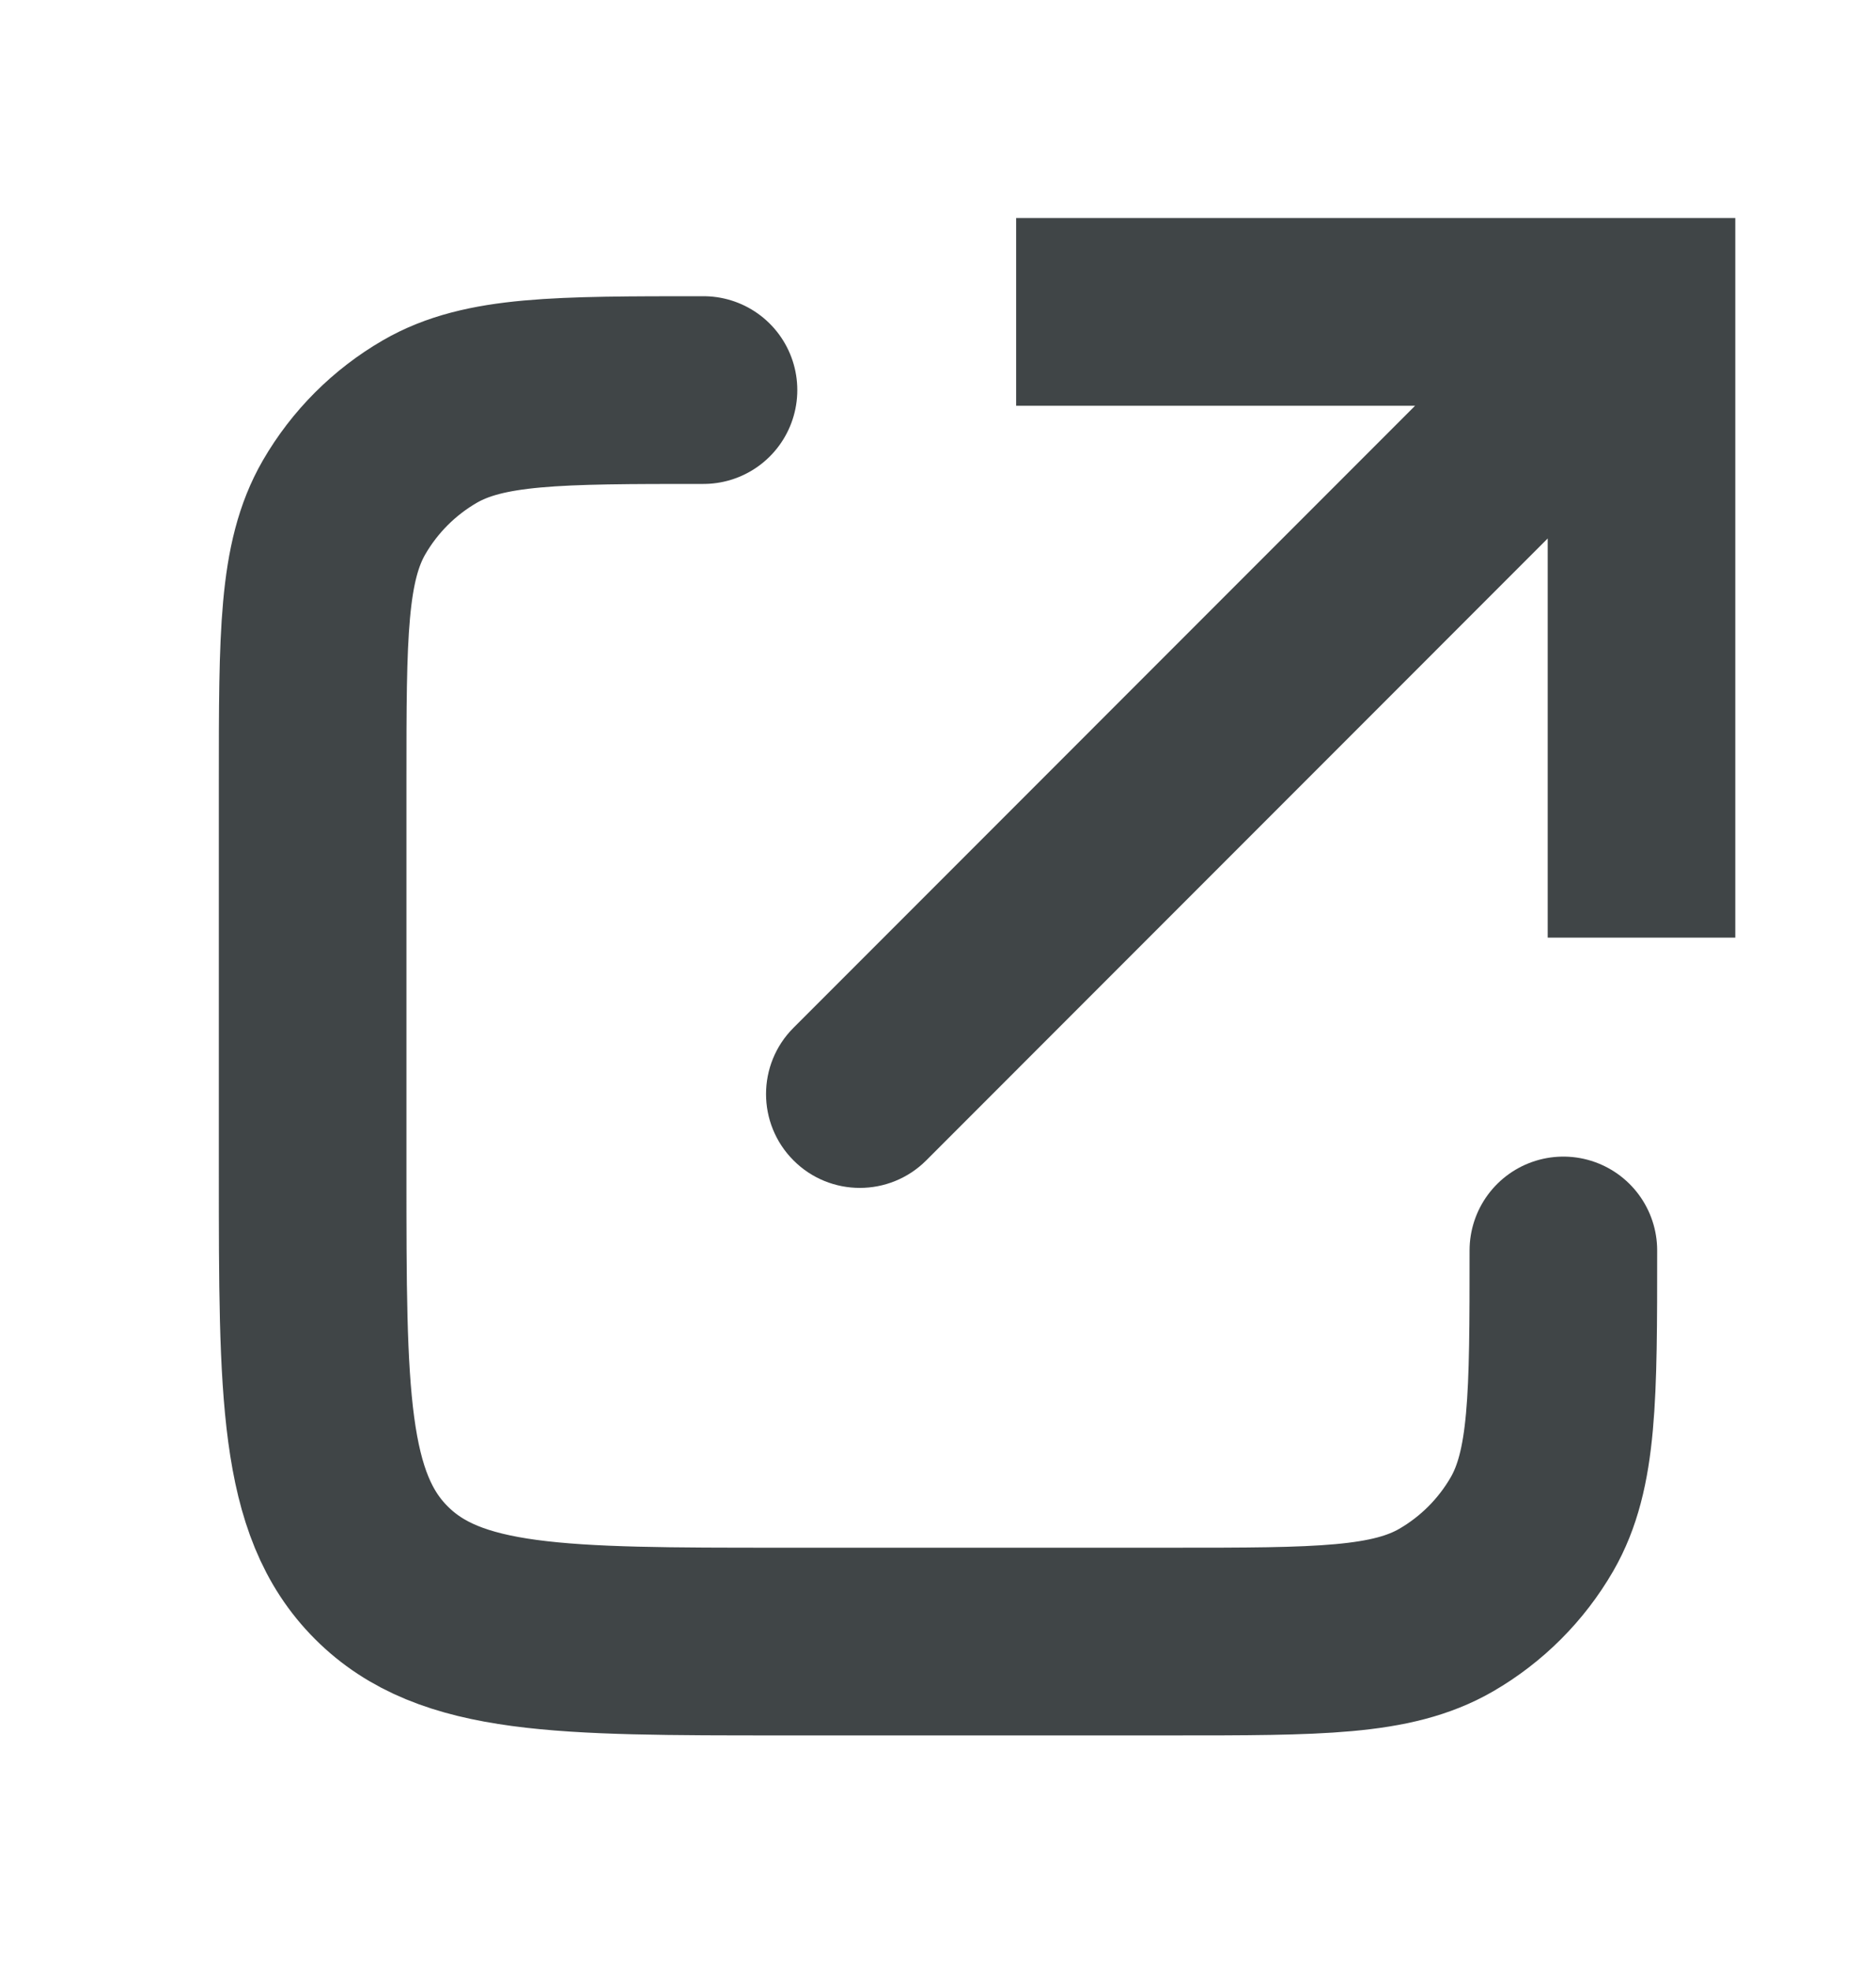 <?xml version="1.0" encoding="UTF-8"?> <svg xmlns="http://www.w3.org/2000/svg" width="20" height="21" viewBox="0 0 20 21" fill="none"><path d="M17.5 3.323V2.323H18.5V3.323H17.5ZM9.874 12.364C9.483 12.754 8.85 12.754 8.46 12.364C8.069 11.973 8.069 11.34 8.46 10.95L9.167 11.657L9.874 12.364ZM17.5 9.99H16.5V3.323H17.5H18.5V9.99H17.5ZM17.5 3.323V4.323H10.833V3.323V2.323H17.5V3.323ZM17.5 3.323L18.207 4.03L9.874 12.364L9.167 11.657L8.46 10.95L16.793 2.616L17.5 3.323Z" fill="#404547"></path><path d="M16.667 13.323V13.323C16.667 14.881 16.667 15.659 16.332 16.24C16.112 16.62 15.797 16.935 15.417 17.155C14.836 17.49 14.058 17.49 12.5 17.49H8.333C5.976 17.49 4.798 17.49 4.066 16.757C3.333 16.025 3.333 14.847 3.333 12.49V8.323C3.333 6.765 3.333 5.986 3.668 5.406C3.888 5.026 4.203 4.711 4.583 4.491C5.163 4.156 5.942 4.156 7.5 4.156V4.156" stroke="#404547" stroke-width="2" stroke-linecap="round"></path></svg> 